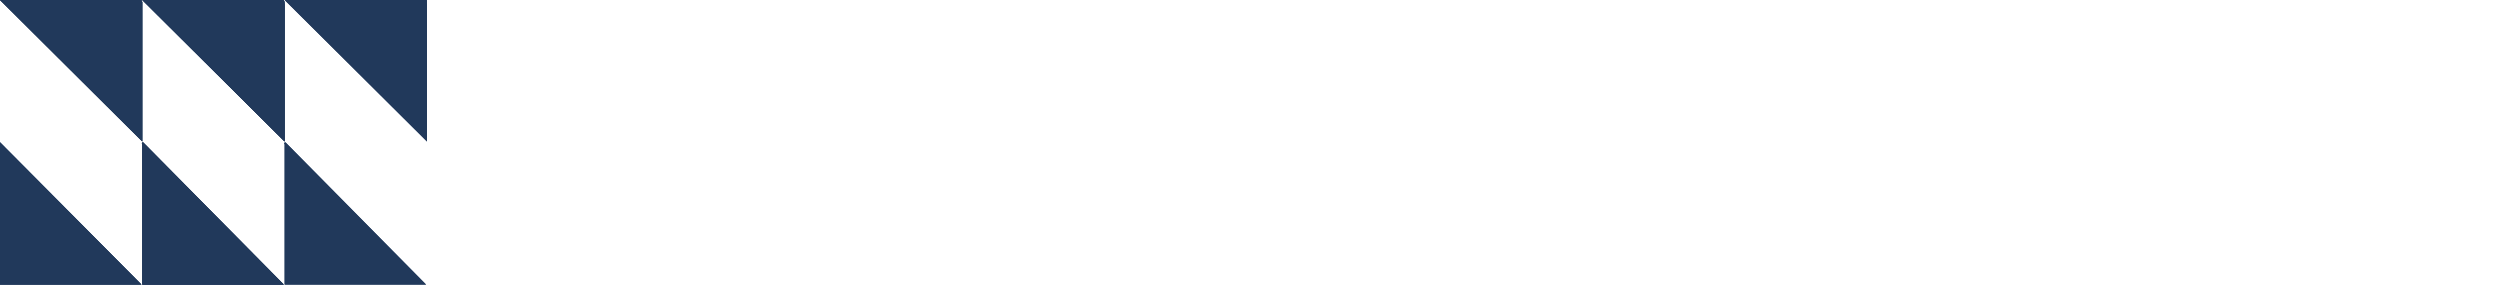 <?xml version="1.0" encoding="UTF-8"?>
<svg id="Layer_2" data-name="Layer 2" xmlns="http://www.w3.org/2000/svg" viewBox="0 0 503.83 57.36">
  <defs>
    <style>
      .cls-1 {
        fill: #21395b;
      }
    </style>
  </defs>
  <g id="Layer_1-2" data-name="Layer 1">
    <polygon class="cls-1" points="0 28.68 28.52 57.36 0 57.36 0 28.68"/>
    <path class="cls-1" d="M28.68,28.52L0,0h28.52c-.05.16.16.35.16.41v28.11Z"/>
    <path class="cls-1" d="M56.63,56.79l.57.57h-28.52v-28.27c0-.08-.21-.23,0-.35v-.06l.04.04s.07-.03.12-.04l27.79,28.11Z"/>
    <path class="cls-1" d="M57.36,28.52L28.68,0h28.52s0,.07,0,.1l.12.15s-.02.03-.03.05c0,0,0,0,0,0,.04.05.07.09.07.11v28.11h0Z"/>
    <path class="cls-1" d="M57.53,28.68l28.35,28.68h-28.52v-28.27c0-.09-.29-.28.16-.41Z"/>
    <polygon class="cls-1" points="86.05 0 86.05 28.52 57.36 0 86.05 0"/>
    <polygon class="cls-1" points="28.52 57.36 0 57.36 0 28.68 28.52 57.36"/>
    <path class="cls-1" d="M28.68.41v28.11L0,0h28.52c-.05.16.16.35.16.41Z"/>
    <path class="cls-1" d="M57.2,57.36h-28.52v-28.27c0-.08-.21-.23,0-.35.01,0,.03-.01.04-.02.03-.01.07-.03.12-.04l27.79,28.11.57.57Z"/>
    <path class="cls-1" d="M57.36.9v27.62L28.68,0h28.43l.08.1.12.15s-.02.03-.03.05c0,0,0,0,0,0-.09.22.07.47.07.6Z"/>
    <g>
      <path class="cls-1" d="M28.68.41v28.11L0,0h28.52c-.05.16.16.35.16.41Z"/>
      <path class="cls-1" d="M57.36.9v27.62L28.68,0h28.43l.08.1.12.15s-.02.03-.03.05c0,0,0,0,0,0-.09.22.07.47.07.6Z"/>
      <path class="cls-1" d="M57.2,57.36h-28.52v-28.27c0-.08-.21-.23,0-.35.01,0,.03-.01.04-.02.03-.01.07-.03.12-.04l27.79,28.11.57.57Z"/>
      <polygon class="cls-1" points="28.52 57.36 0 57.36 0 28.68 28.52 57.36"/>
    </g>
    <g>
      <path class="cls-1" d="M57.36.41v28.11h0S28.68,0,28.68,0h28.52s0,.07,0,.1c.01.07.06.14.09.19,0,0,0,0,0,0,.04.05.07.09.07.11Z"/>
      <path class="cls-1" d="M86.05.9v27.62L57.36,0h28.44l.2.24c-.14.24.04.51.04.65Z"/>
      <path class="cls-1" d="M57.36,57.36v-28.27c0-.09-.29-.28.16-.41l28.35,28.68h-28.52Z"/>
      <polygon class="cls-1" points="57.2 57.36 28.68 57.36 28.68 28.68 28.72 28.72 56.63 56.79 57.2 57.36"/>
    </g>
  </g>
</svg>